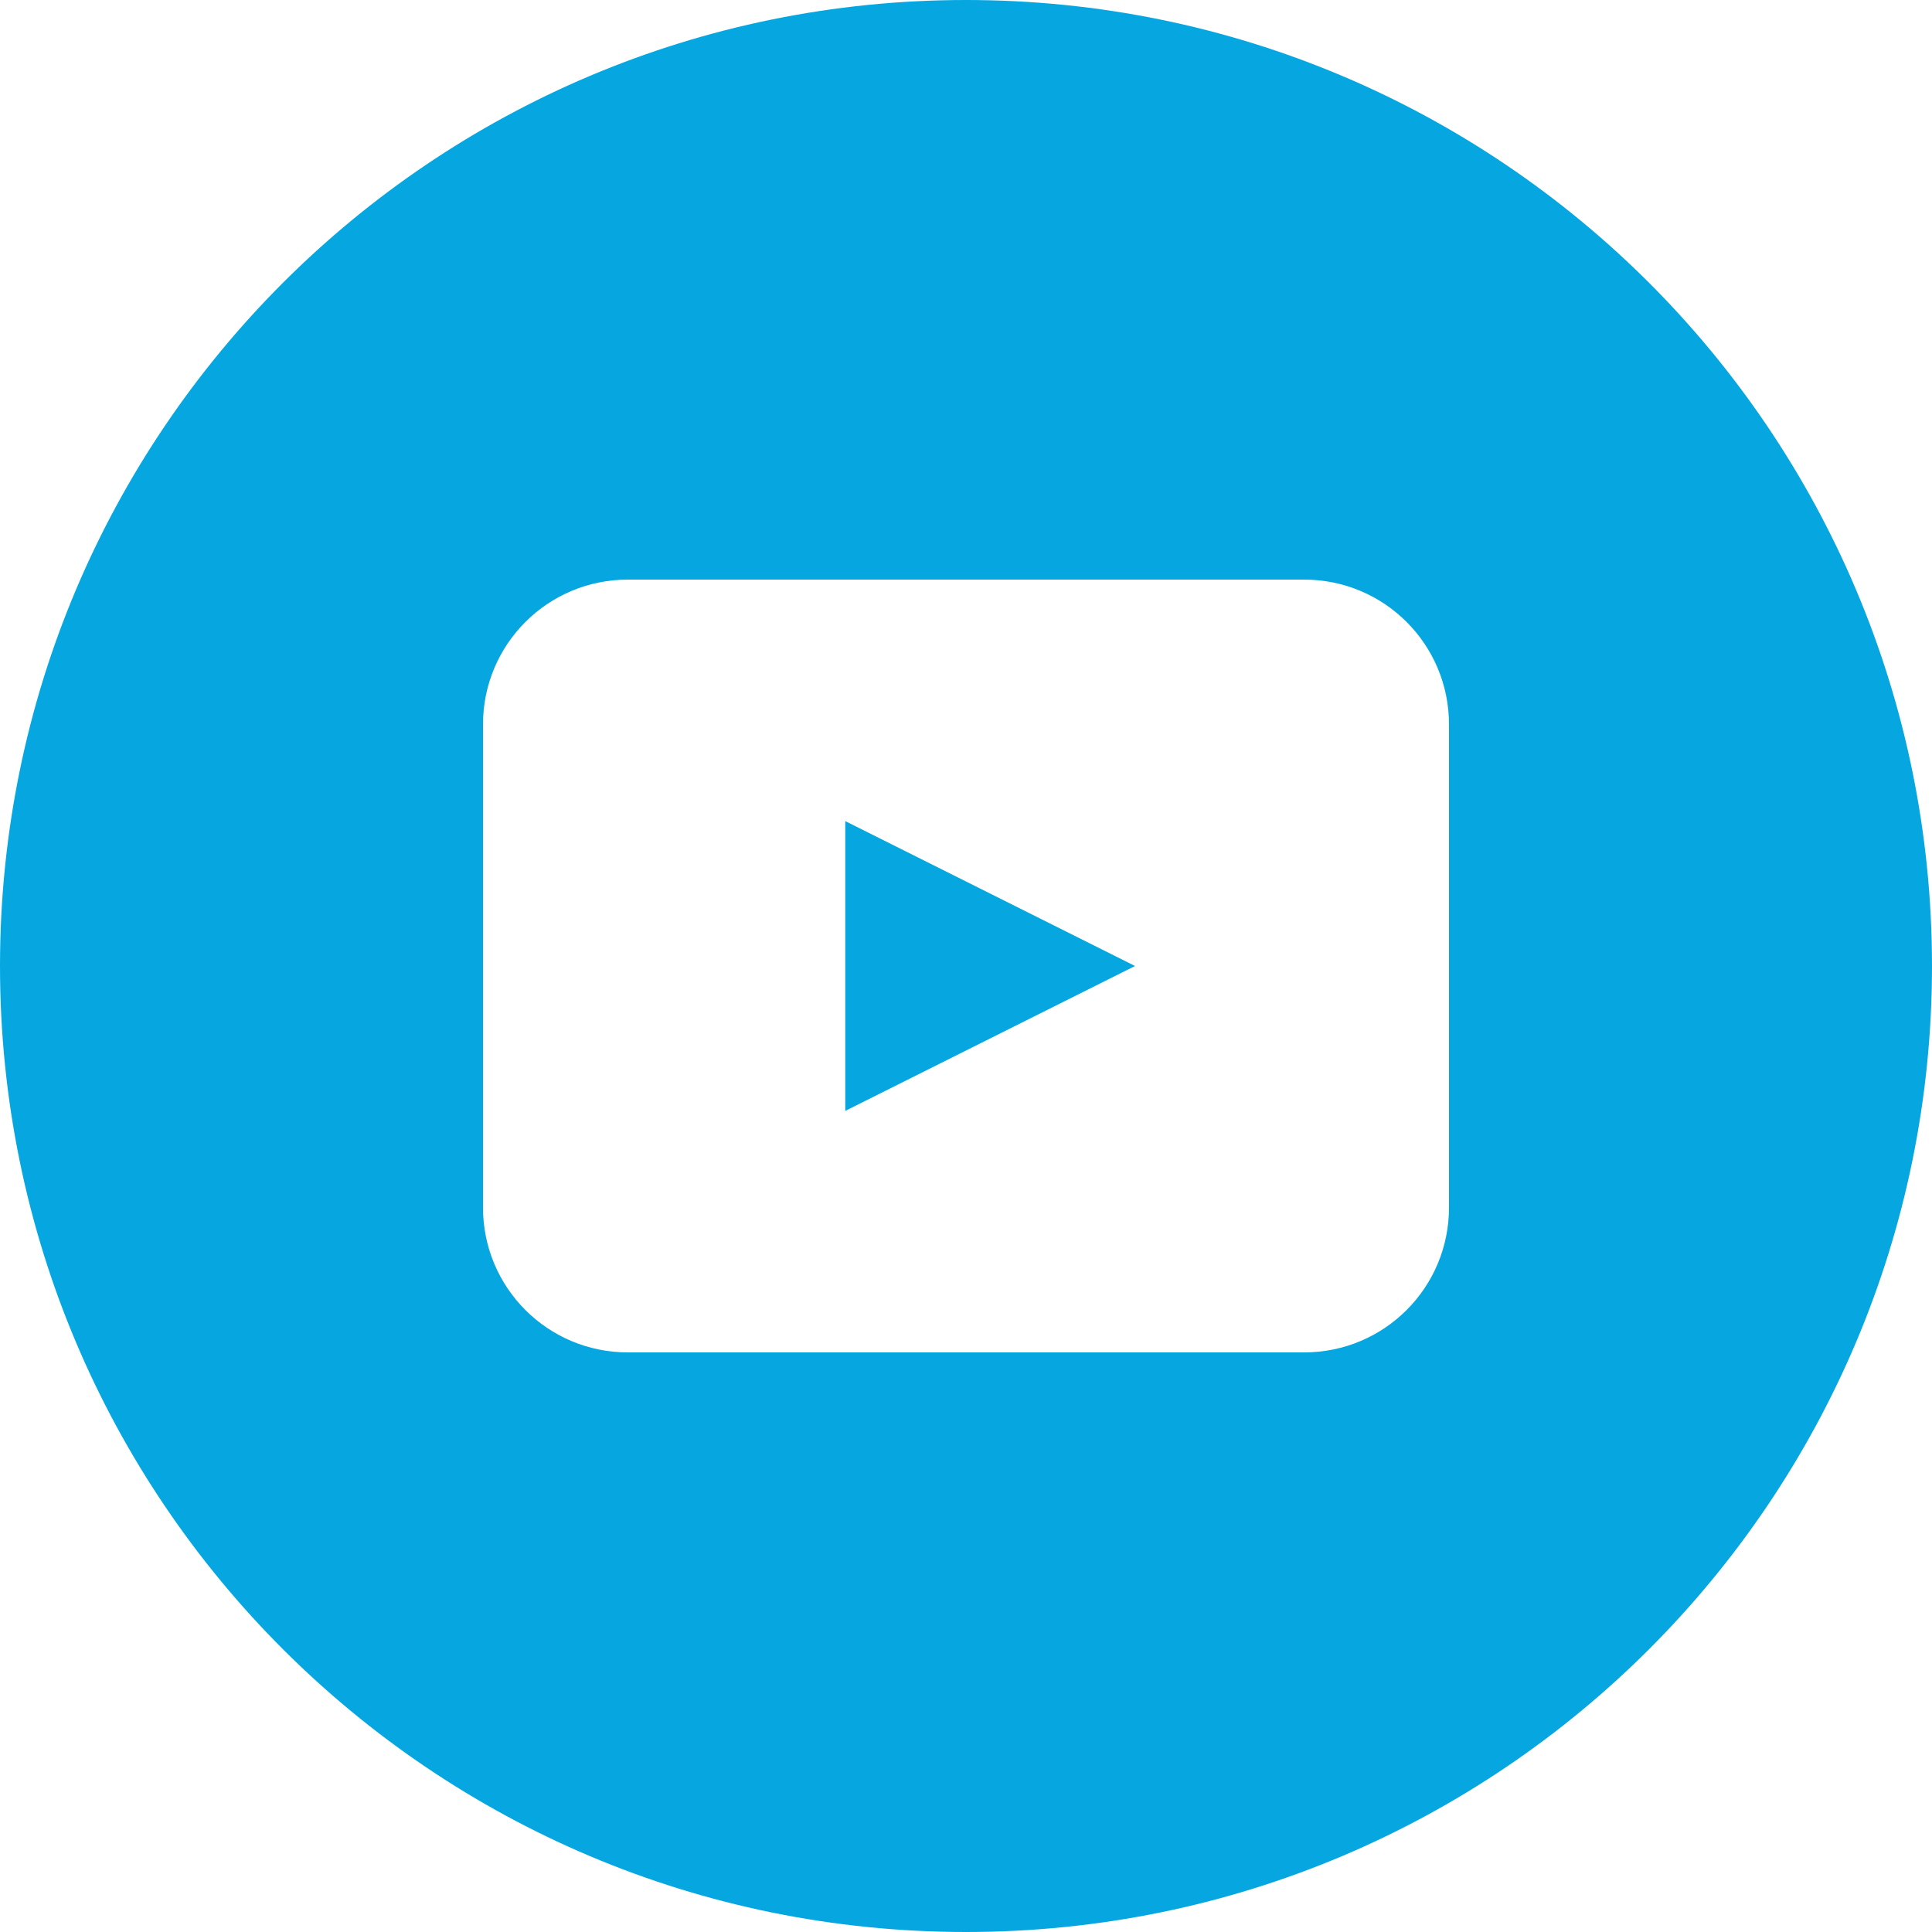 <?xml version="1.0" encoding="UTF-8"?><svg id="Design" xmlns="http://www.w3.org/2000/svg" viewBox="0 0 40 40"><defs><style>.cls-1{fill:#06a7e1;stroke-width:0px;}</style></defs><polygon class="cls-1" points="17.5 23 23.5 20 17.5 17 17.5 23"/><path class="cls-1" d="M20,0C8.95,0,0,8.95,0,20s8.95,20,20,20,20-8.95,20-20S31.05,0,20,0ZM30,25c0,1.66-1.34,3-3,3h-14c-1.66,0-3-1.34-3-3v-10c0-1.66,1.34-3,3-3h14c1.66,0,3,1.34,3,3v10Z"/></svg>